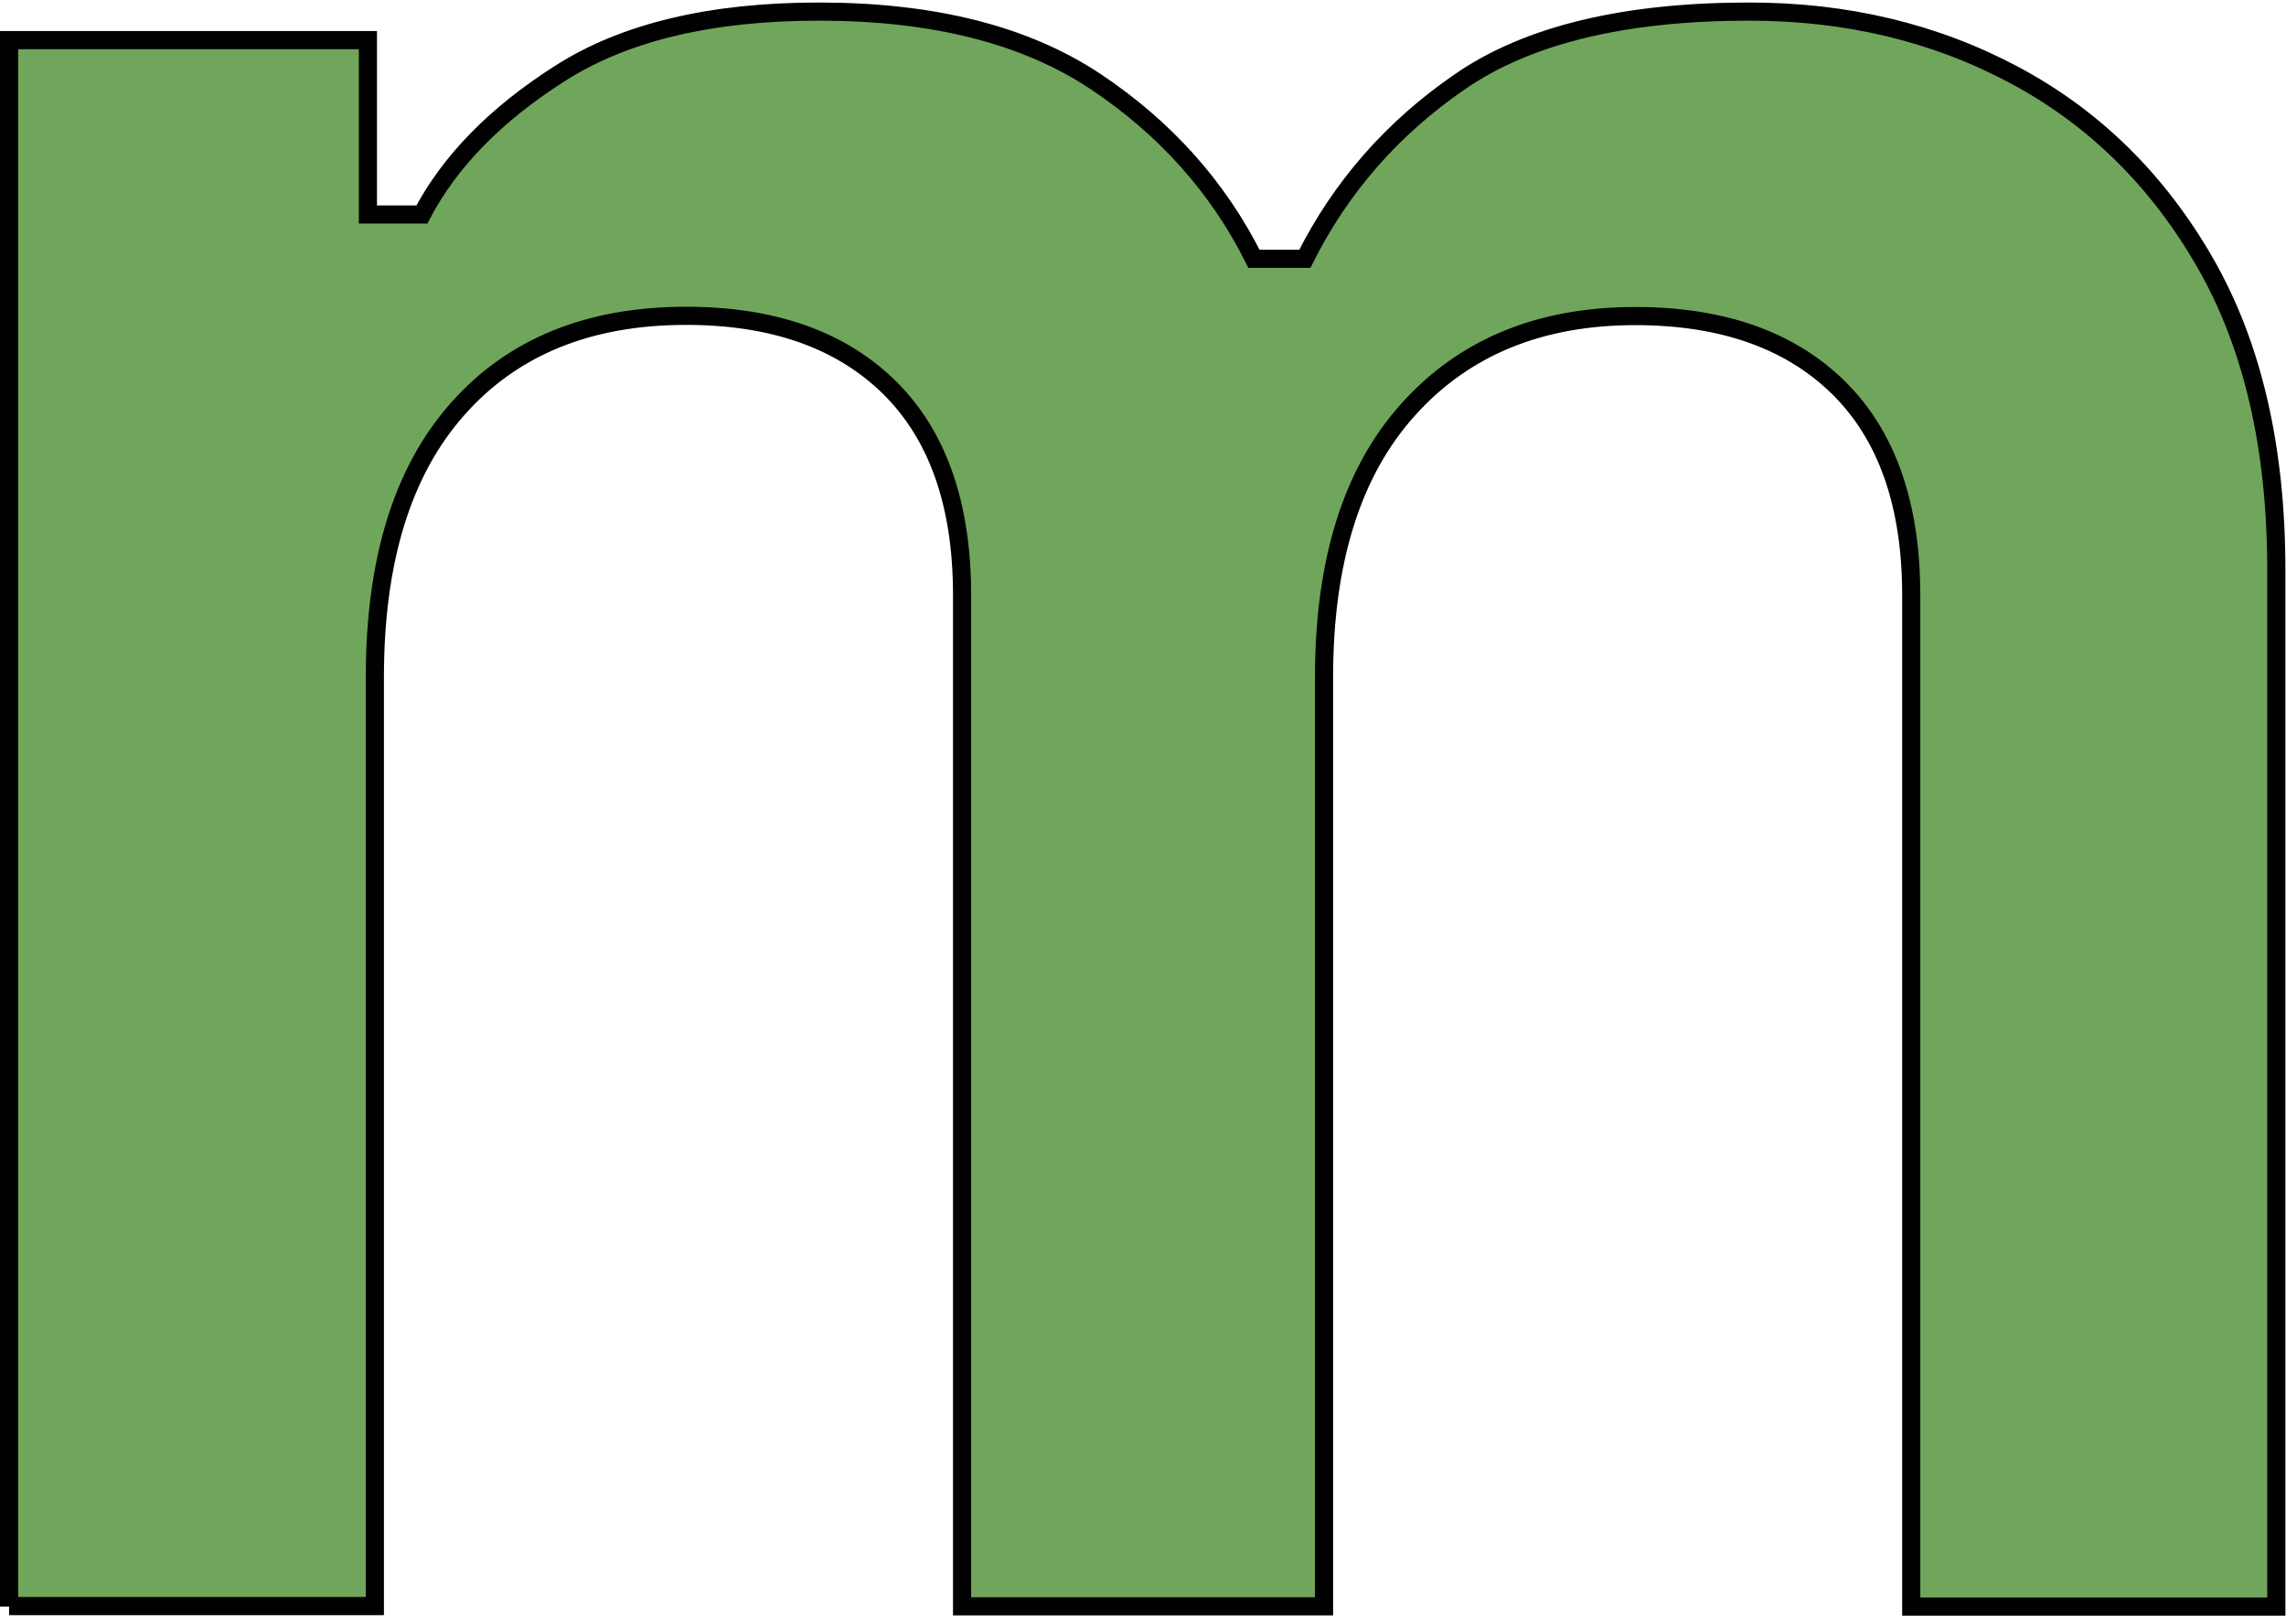 <svg width="252" height="179" viewBox="0 0 252 179" fill="none" xmlns="http://www.w3.org/2000/svg">
<path d="M1 177.097V4.42H40.558V23.644H46.507C49.548 17.835 54.599 12.633 61.738 8.09C68.851 3.548 78.37 1.277 90.269 1.277C102.882 1.277 113.009 3.839 120.731 8.962C128.425 14.085 134.269 20.608 138.235 28.53H143.841C147.807 20.608 153.519 14.085 161.002 8.962C168.459 3.839 179.089 1.277 192.839 1.277C203.574 1.277 213.305 3.601 222.057 8.275C230.81 12.949 237.817 19.815 243.052 28.899C248.288 37.983 250.932 49.286 250.932 62.806V177.097H210.687V65.606C210.687 55.597 207.99 47.965 202.649 42.71C197.281 37.455 189.824 34.841 180.252 34.841C169.755 34.841 161.399 38.274 155.238 45.14C149.05 52.006 145.956 61.856 145.956 74.663V177.071H106.055V65.579C106.055 55.571 103.358 47.939 98.017 42.684C92.649 37.429 85.192 34.815 75.62 34.815C64.885 34.815 56.476 38.248 50.421 45.113C44.339 51.979 41.324 61.829 41.324 74.637V177.044H1V177.097Z" fill="#6FA65B" stroke="#010101" stroke-width="2" stroke-miterlimit="10"/>
</svg>
